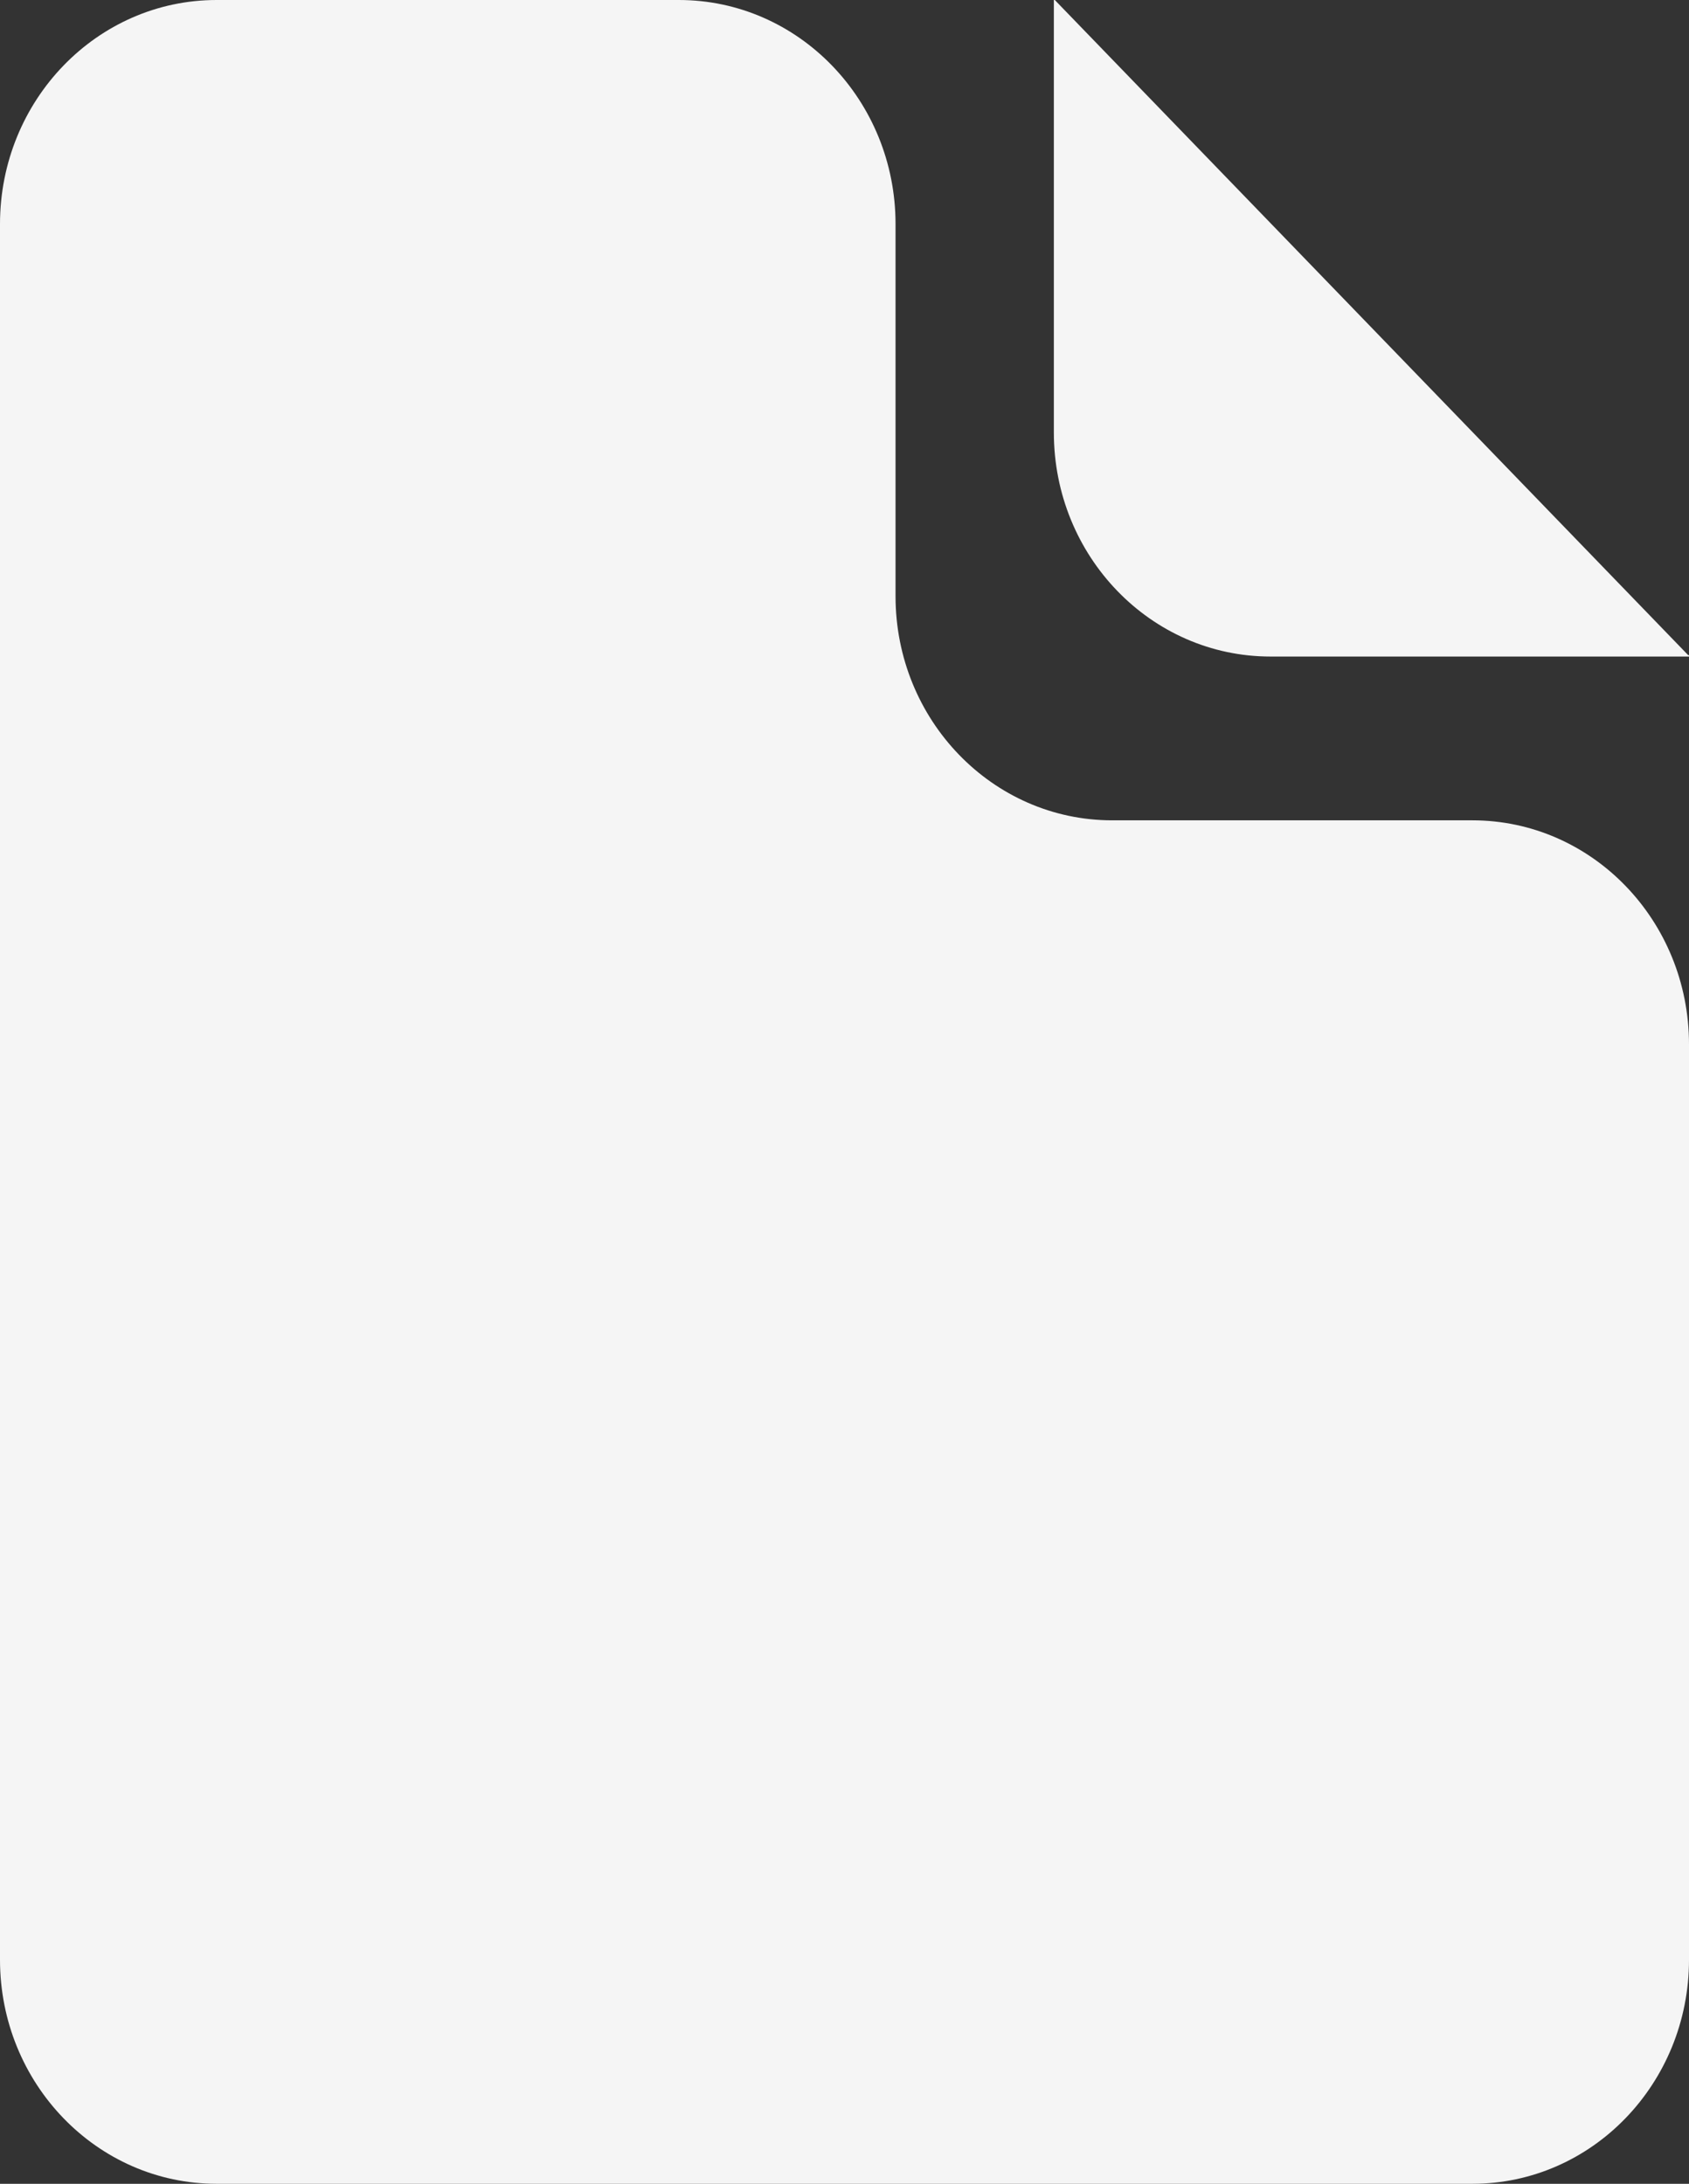 <?xml version="1.0" encoding="UTF-8"?> <svg xmlns="http://www.w3.org/2000/svg" width="41" height="53" viewBox="0 0 41 53" fill="none"><rect x="0" y="0" width="41" height="53" fill="#333333" stroke="none"/> <g clip-path="url(#clip0_772_2)"> <path d="M25.582 10.496C25.582 13.499 27.936 15.934 30.84 15.934H41V15.9H40.98L25.605 0H25.582V10.496H25.582Z" fill="#F5F5F5"></path> <path d="M21.739 14.471V5.438C21.739 2.435 19.384 0 16.48 0H5.258C2.354 0 0 2.435 0 5.438V47.562C0 50.565 2.354 53 5.258 53H35.742C38.646 53 41 50.565 41 47.562V25.346C41 22.343 38.646 19.909 35.742 19.909H26.997C24.093 19.909 21.739 17.474 21.739 14.471Z" fill="#F5F5F5"></path> </g> <defs> <clipPath id="clip0_772_2"> <rect width="41" height="53" fill="white"></rect> </clipPath> </defs> </svg> 